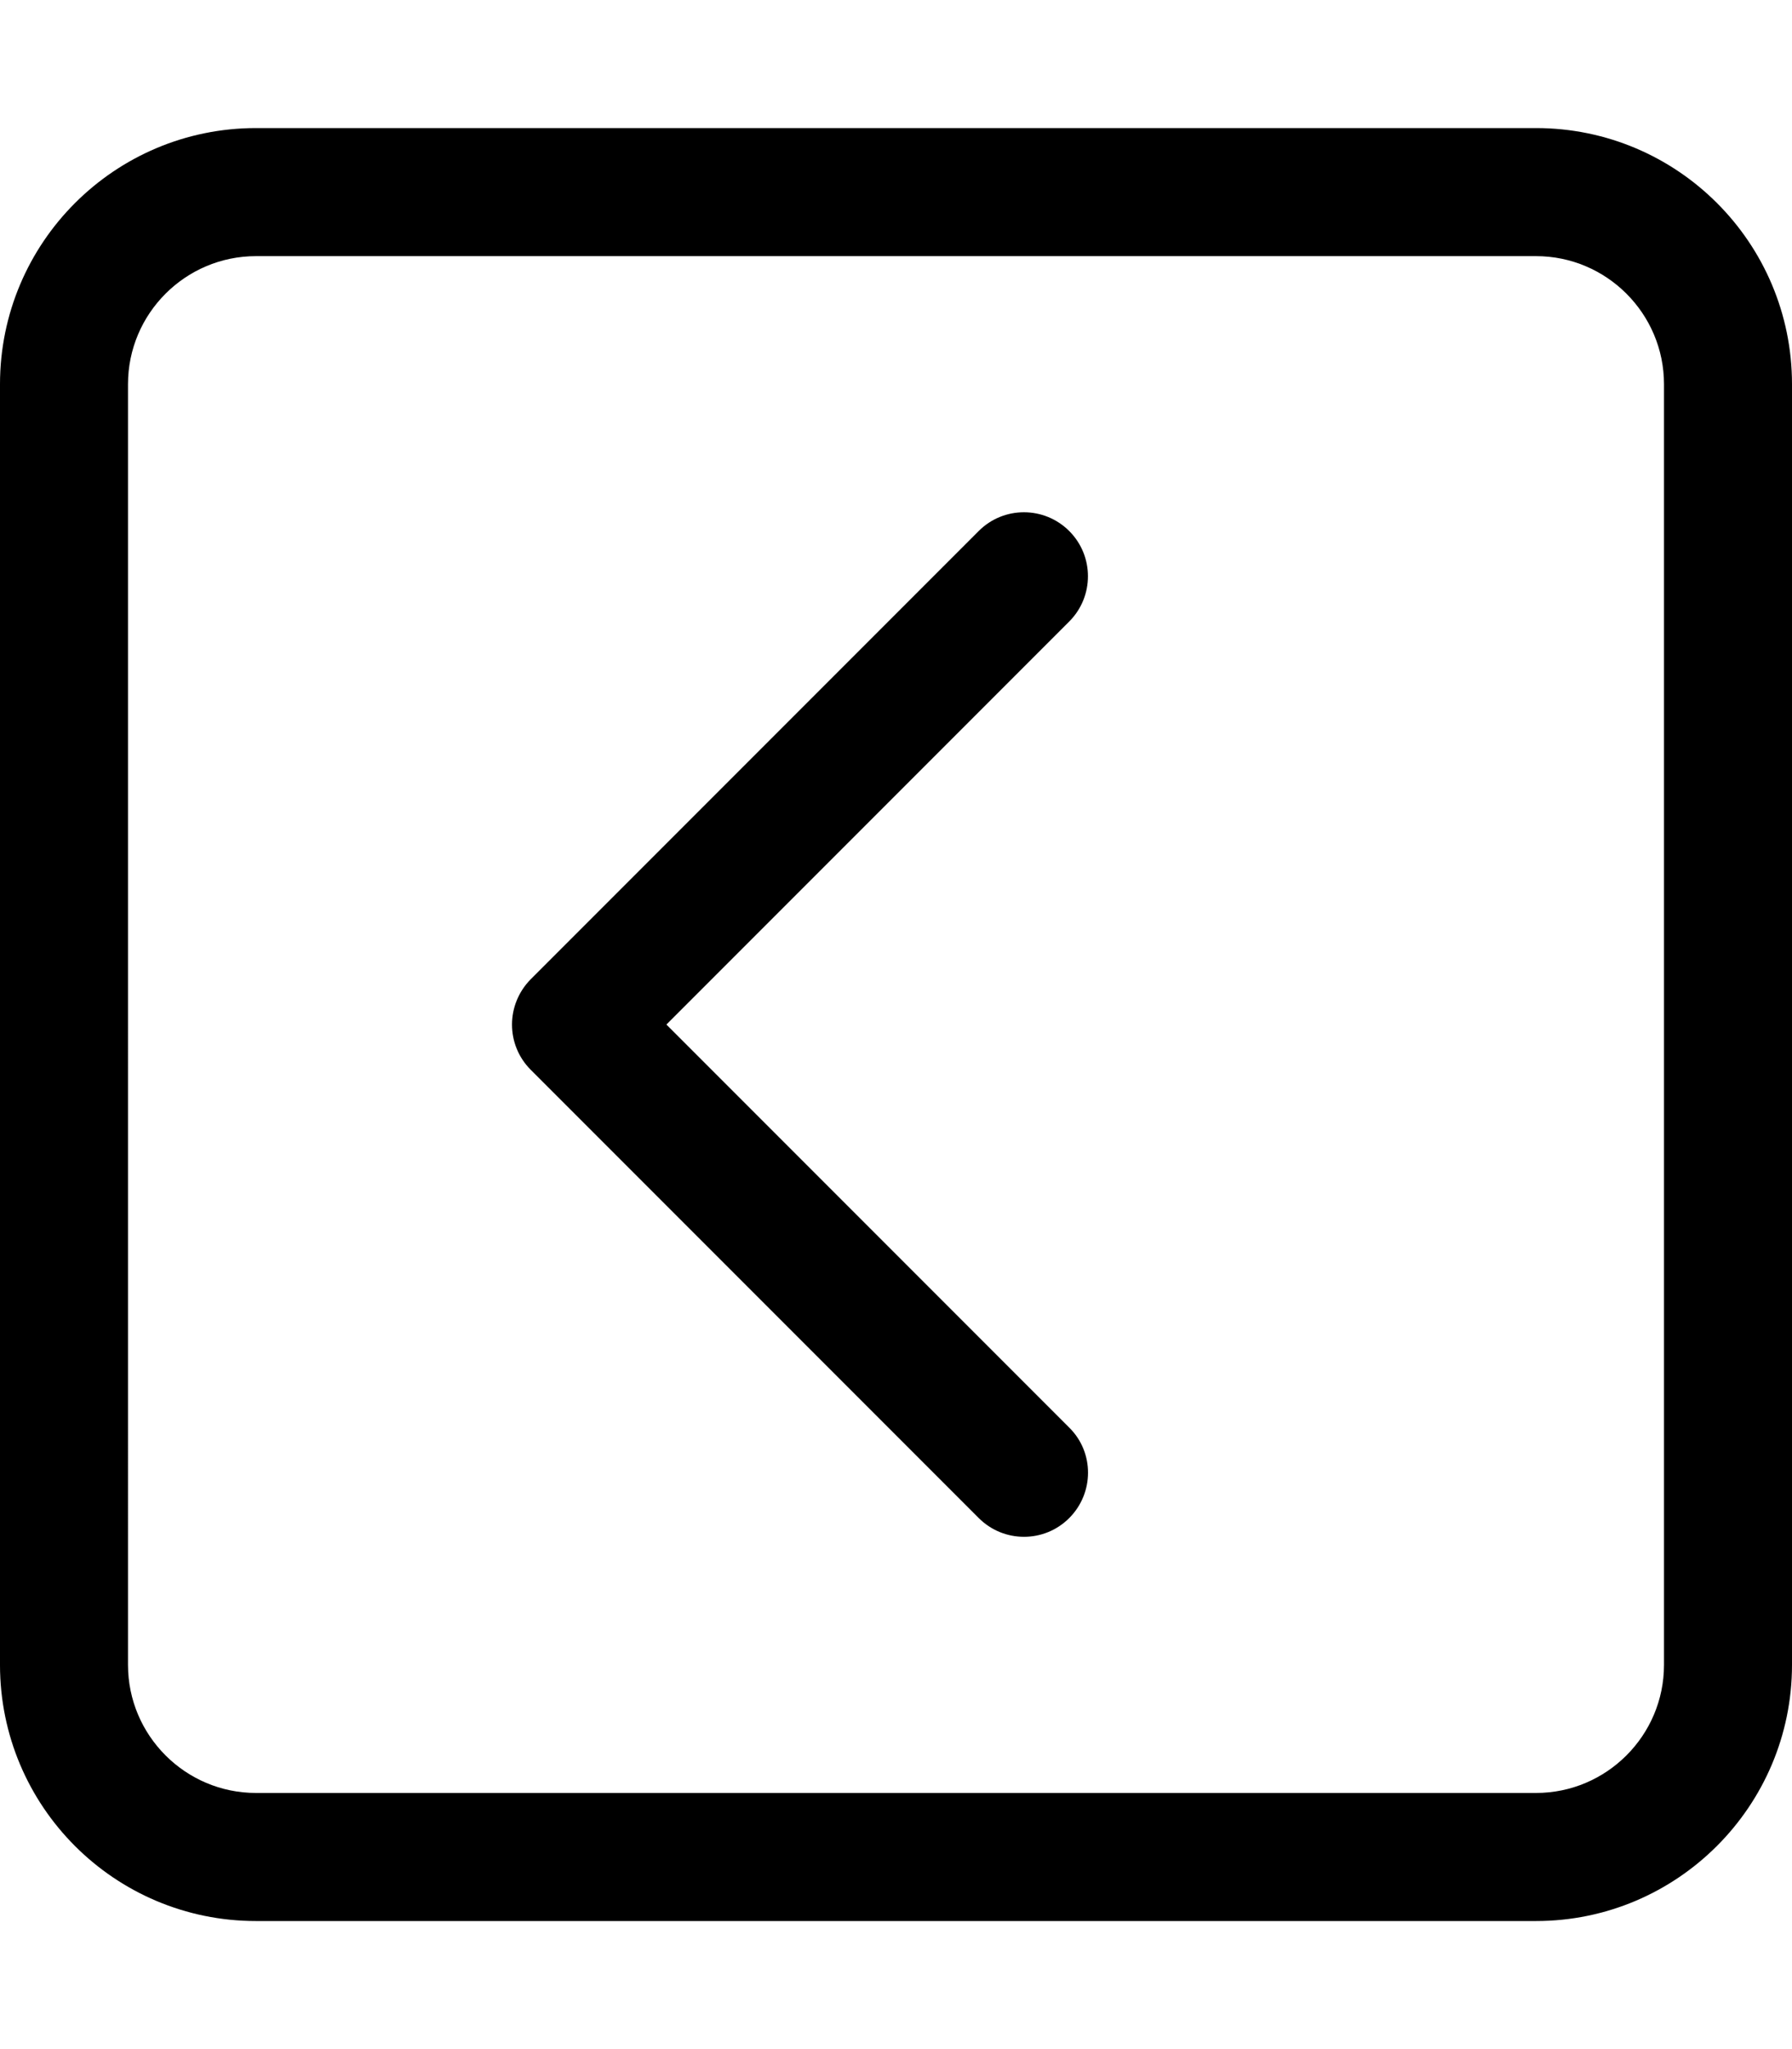 <svg xmlns="http://www.w3.org/2000/svg" viewBox="0 0 448 512"><!--! Font Awesome Pro 6.0.0 by @fontawesome - https://fontawesome.com License - https://fontawesome.com/license (Commercial License) Copyright 2022 Fonticons, Inc. --><path d="M267.3 356.7L166.6 256l100.7-100.7c6.25-6.25 6.25-16.38 0-22.62s-16.38-6.25-22.62 0l-112 112C129.6 247.8 128 251.9 128 256s1.562 8.188 4.688 11.31l112 112c6.25 6.25 16.38 6.25 22.62 0S273.6 362.9 267.3 356.7zM448 416V96c0-35.35-28.65-64-64-64H64C28.65 32 0 60.65 0 96v320c0 35.35 28.65 64 64 64h320C419.3 480 448 451.3 448 416zM64 448c-17.64 0-32-14.36-32-32V96c0-17.64 14.36-32 32-32h320c17.64 0 32 14.36 32 32v320c0 17.64-14.36 32-32 32H64z"/></svg>